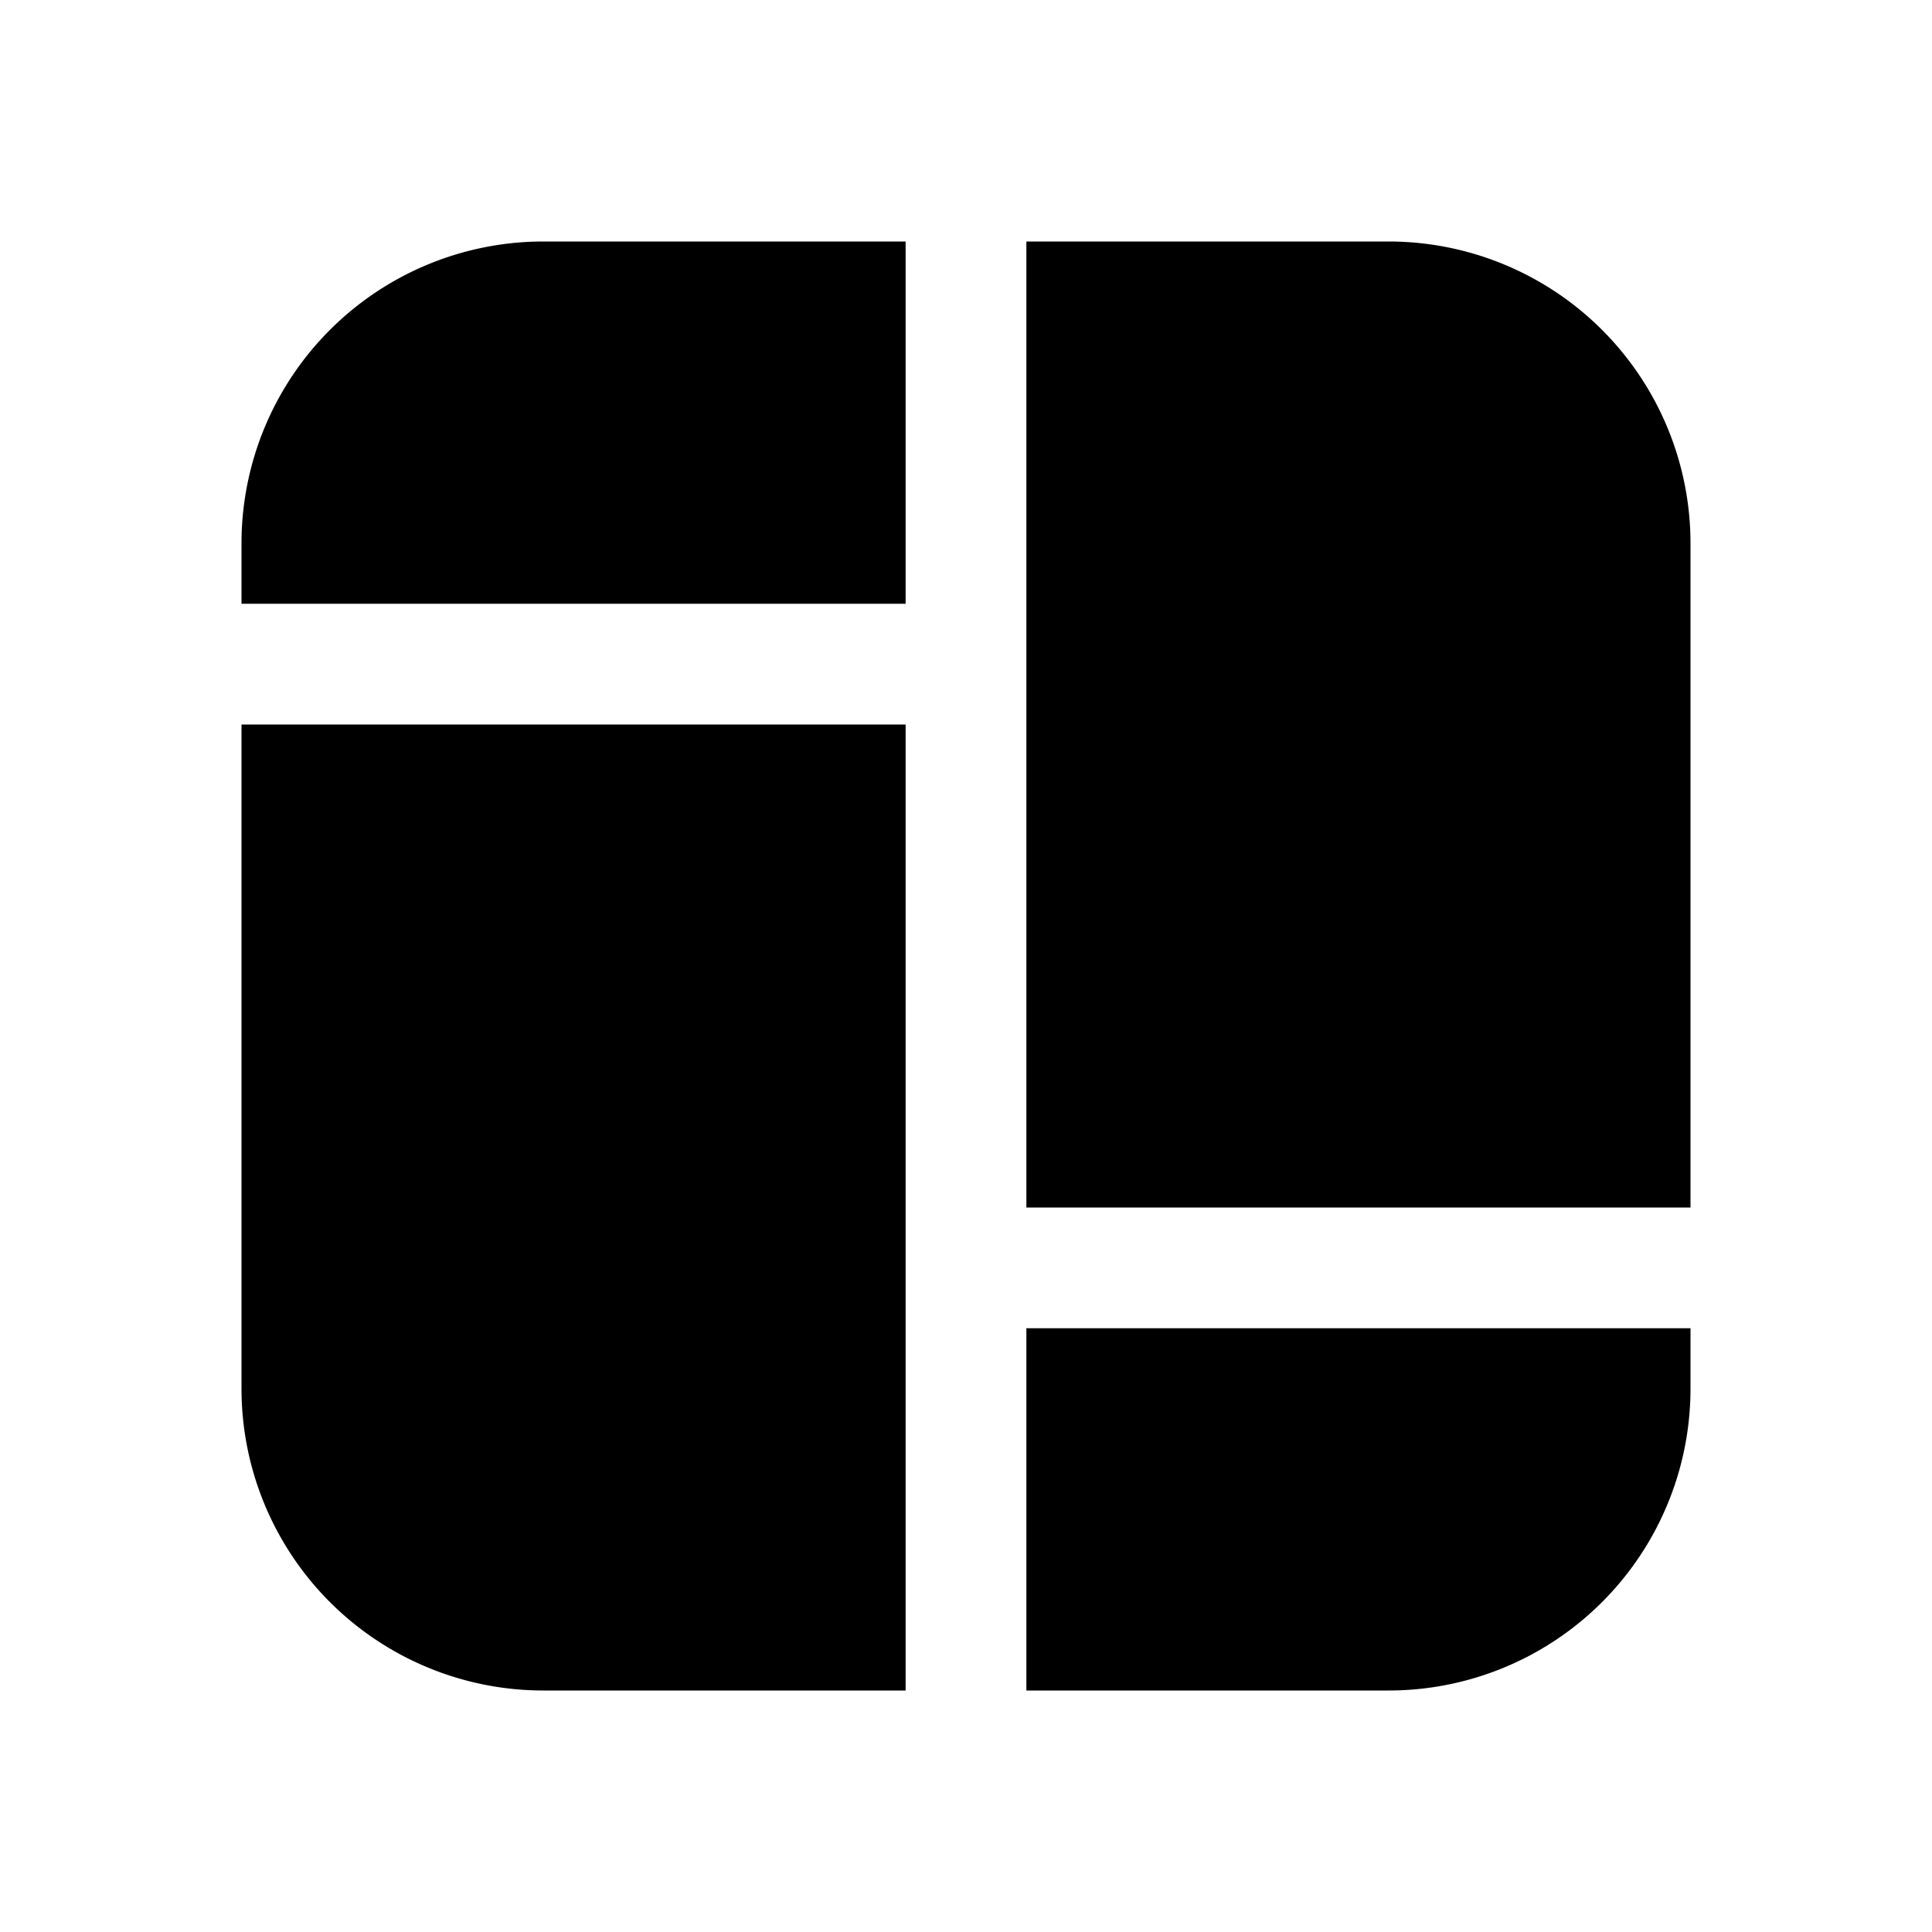 <svg width="16" height="16" viewBox="0 0 16 16" xmlns="http://www.w3.org/2000/svg"><path d="M7.5 2v3H2v-.5A2.5 2.5 0 0 1 4.5 2h3Zm1 0v8H14V4.5A2.5 2.5 0 0 0 11.5 2h-3Zm5.5 9H8.5v3h3a2.5 2.5 0 0 0 2.5-2.5V11Zm-6.5 3V6H2v5.5A2.5 2.5 0 0 0 4.5 14h3Z"/></svg>